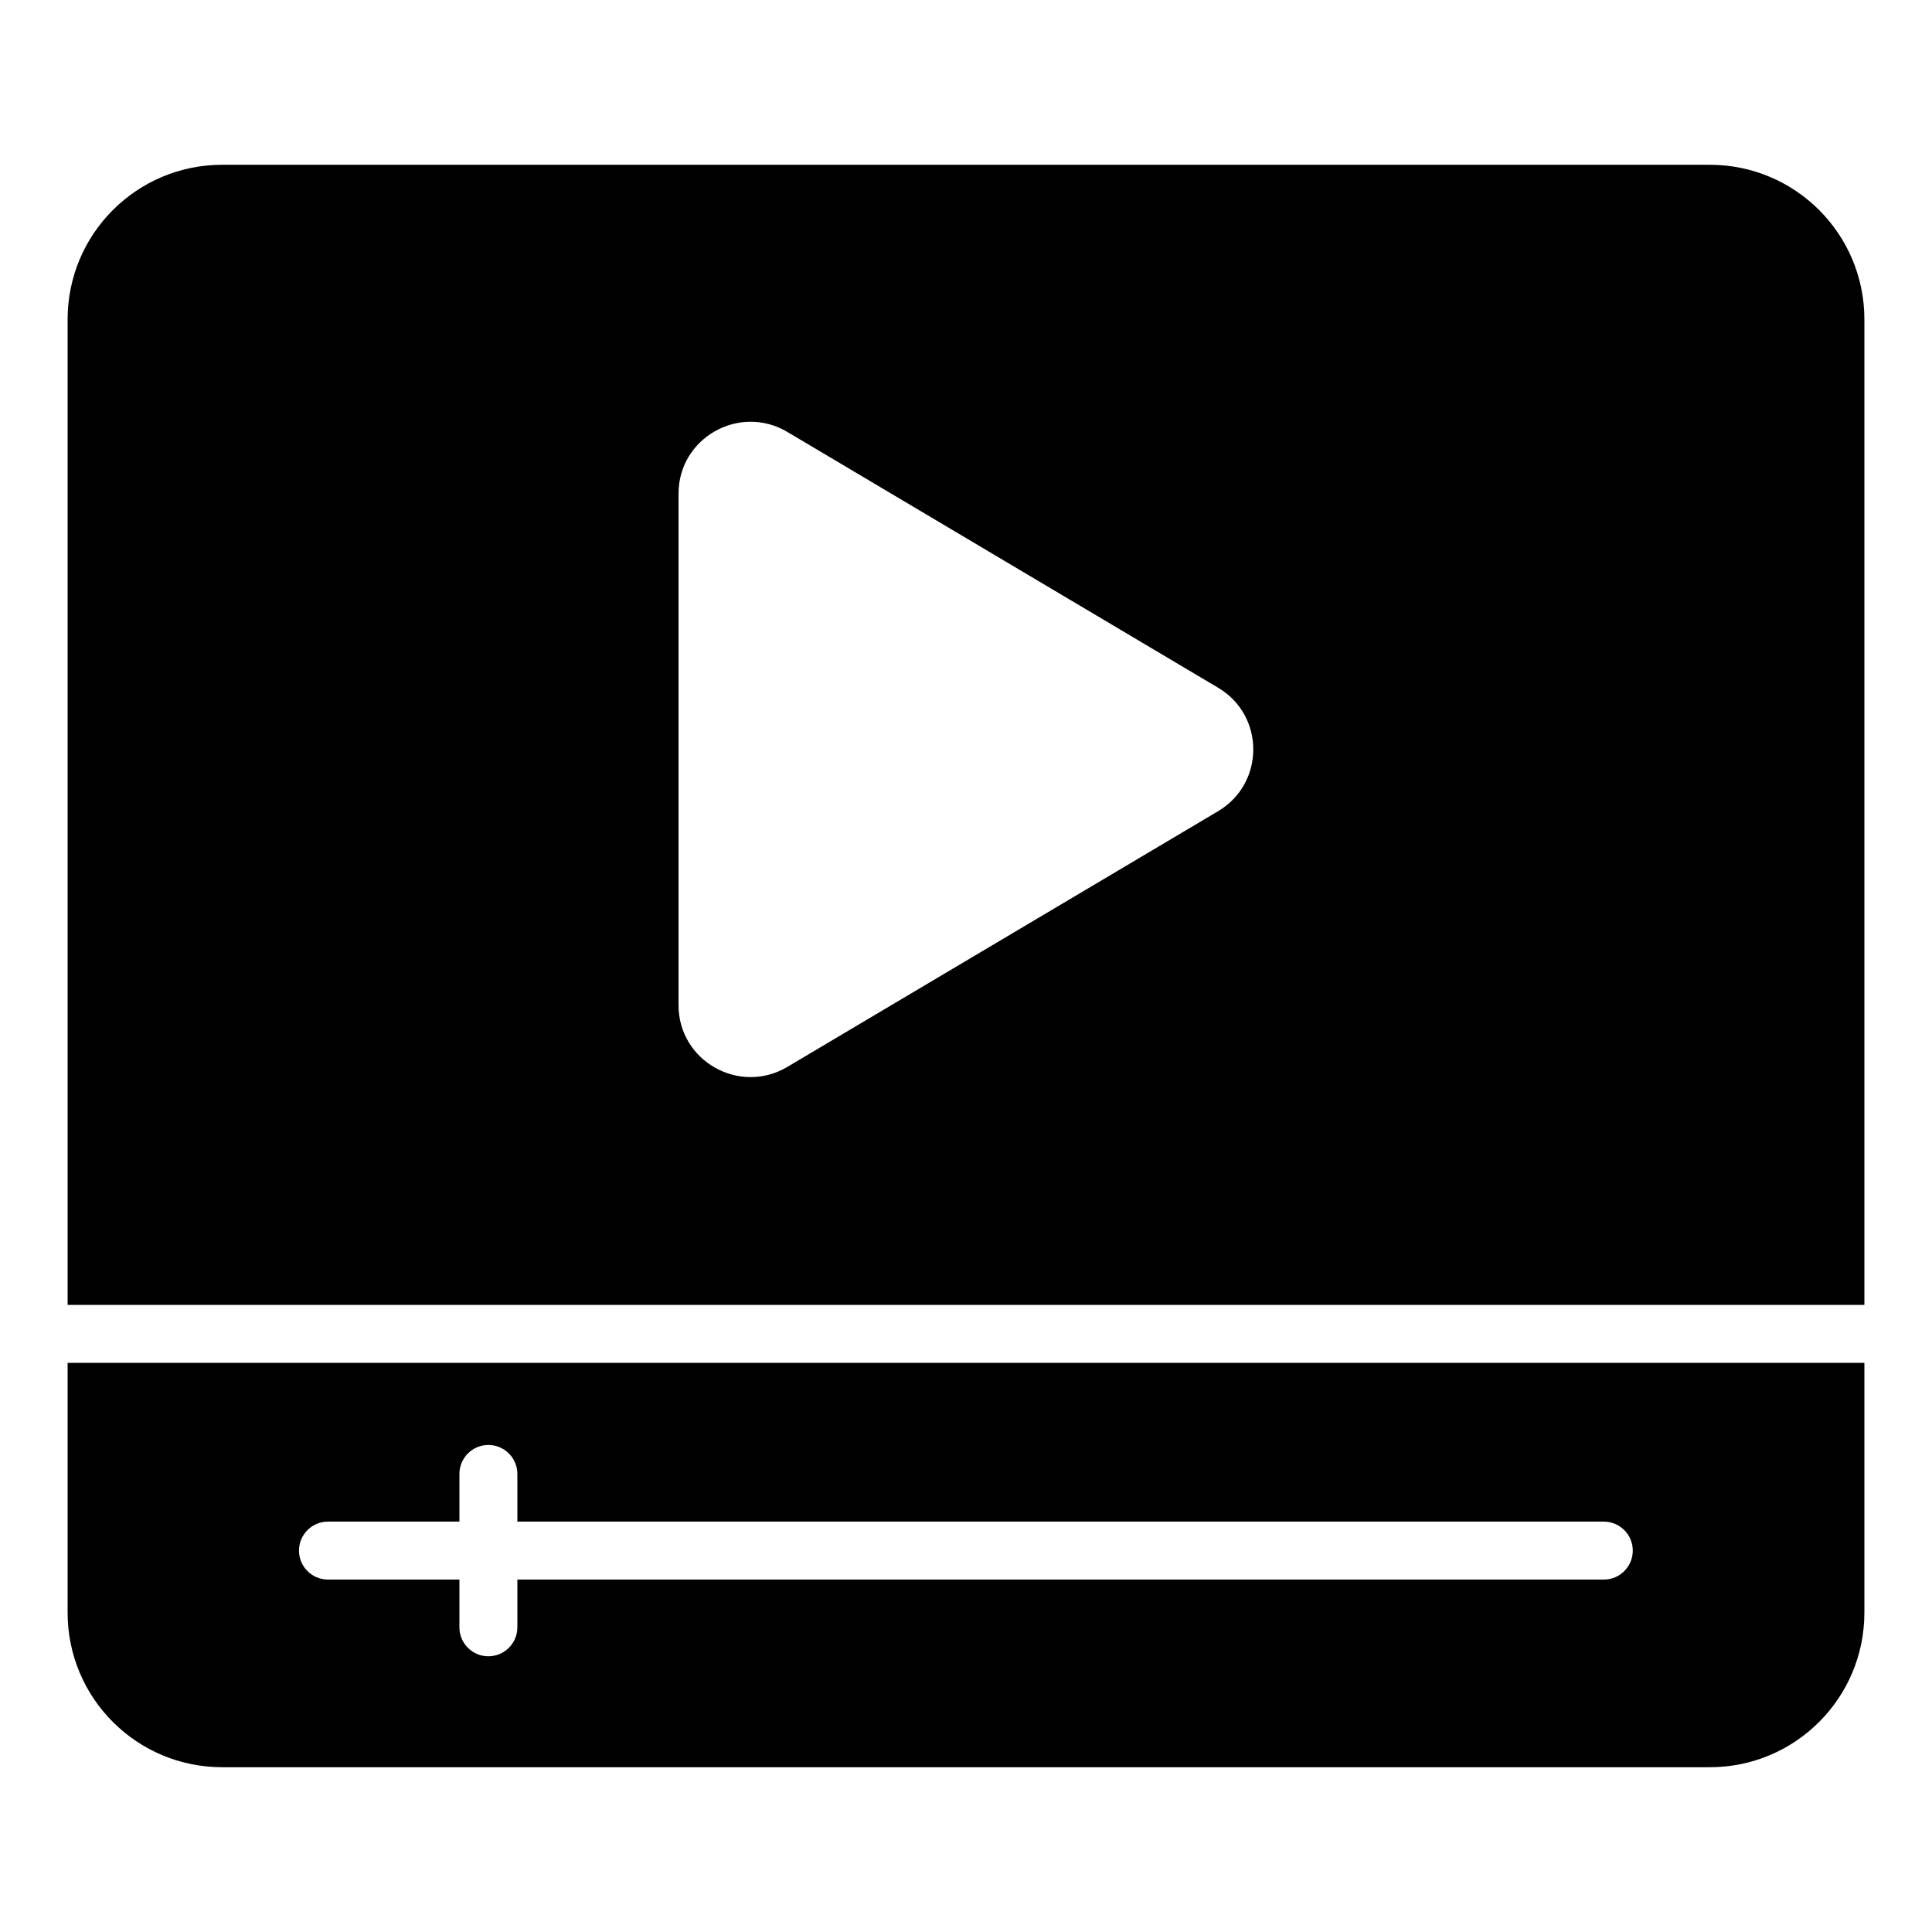 <svg width="24" height="24" viewBox="0 0 24 24" fill="none" xmlns="http://www.w3.org/2000/svg">
<path d="M23.159 16.21C23.159 16.21 23.16 16.21 23.16 16.21V3.967C23.16 2.906 22.301 2.047 21.24 2.047H2.76C1.699 2.047 0.84 2.906 0.84 3.967V16.21H23.159ZM8.429 6.132C8.429 5.441 9.182 5.014 9.778 5.364L15.13 8.542C15.715 8.887 15.715 9.732 15.13 10.078L9.778 13.255C9.182 13.606 8.429 13.178 8.429 12.487V6.132Z" fill="black"/>
<path d="M23.159 16.93H0.84V20.033C0.84 21.094 1.699 21.953 2.76 21.953H21.24C22.301 21.953 23.16 21.094 23.16 20.033V16.93C23.16 16.93 23.159 16.93 23.159 16.93ZM19.923 19.622H6.427V20.215C6.427 20.414 6.265 20.575 6.067 20.575C5.868 20.575 5.707 20.414 5.707 20.215V19.622H4.074C3.875 19.622 3.714 19.461 3.714 19.262C3.714 19.064 3.875 18.902 4.074 18.902H5.707V18.31C5.707 18.111 5.868 17.95 6.067 17.95C6.265 17.95 6.427 18.111 6.427 18.31V18.902H19.923C20.122 18.902 20.283 19.064 20.283 19.262C20.283 19.461 20.122 19.622 19.923 19.622Z" fill="black"/>
</svg>
